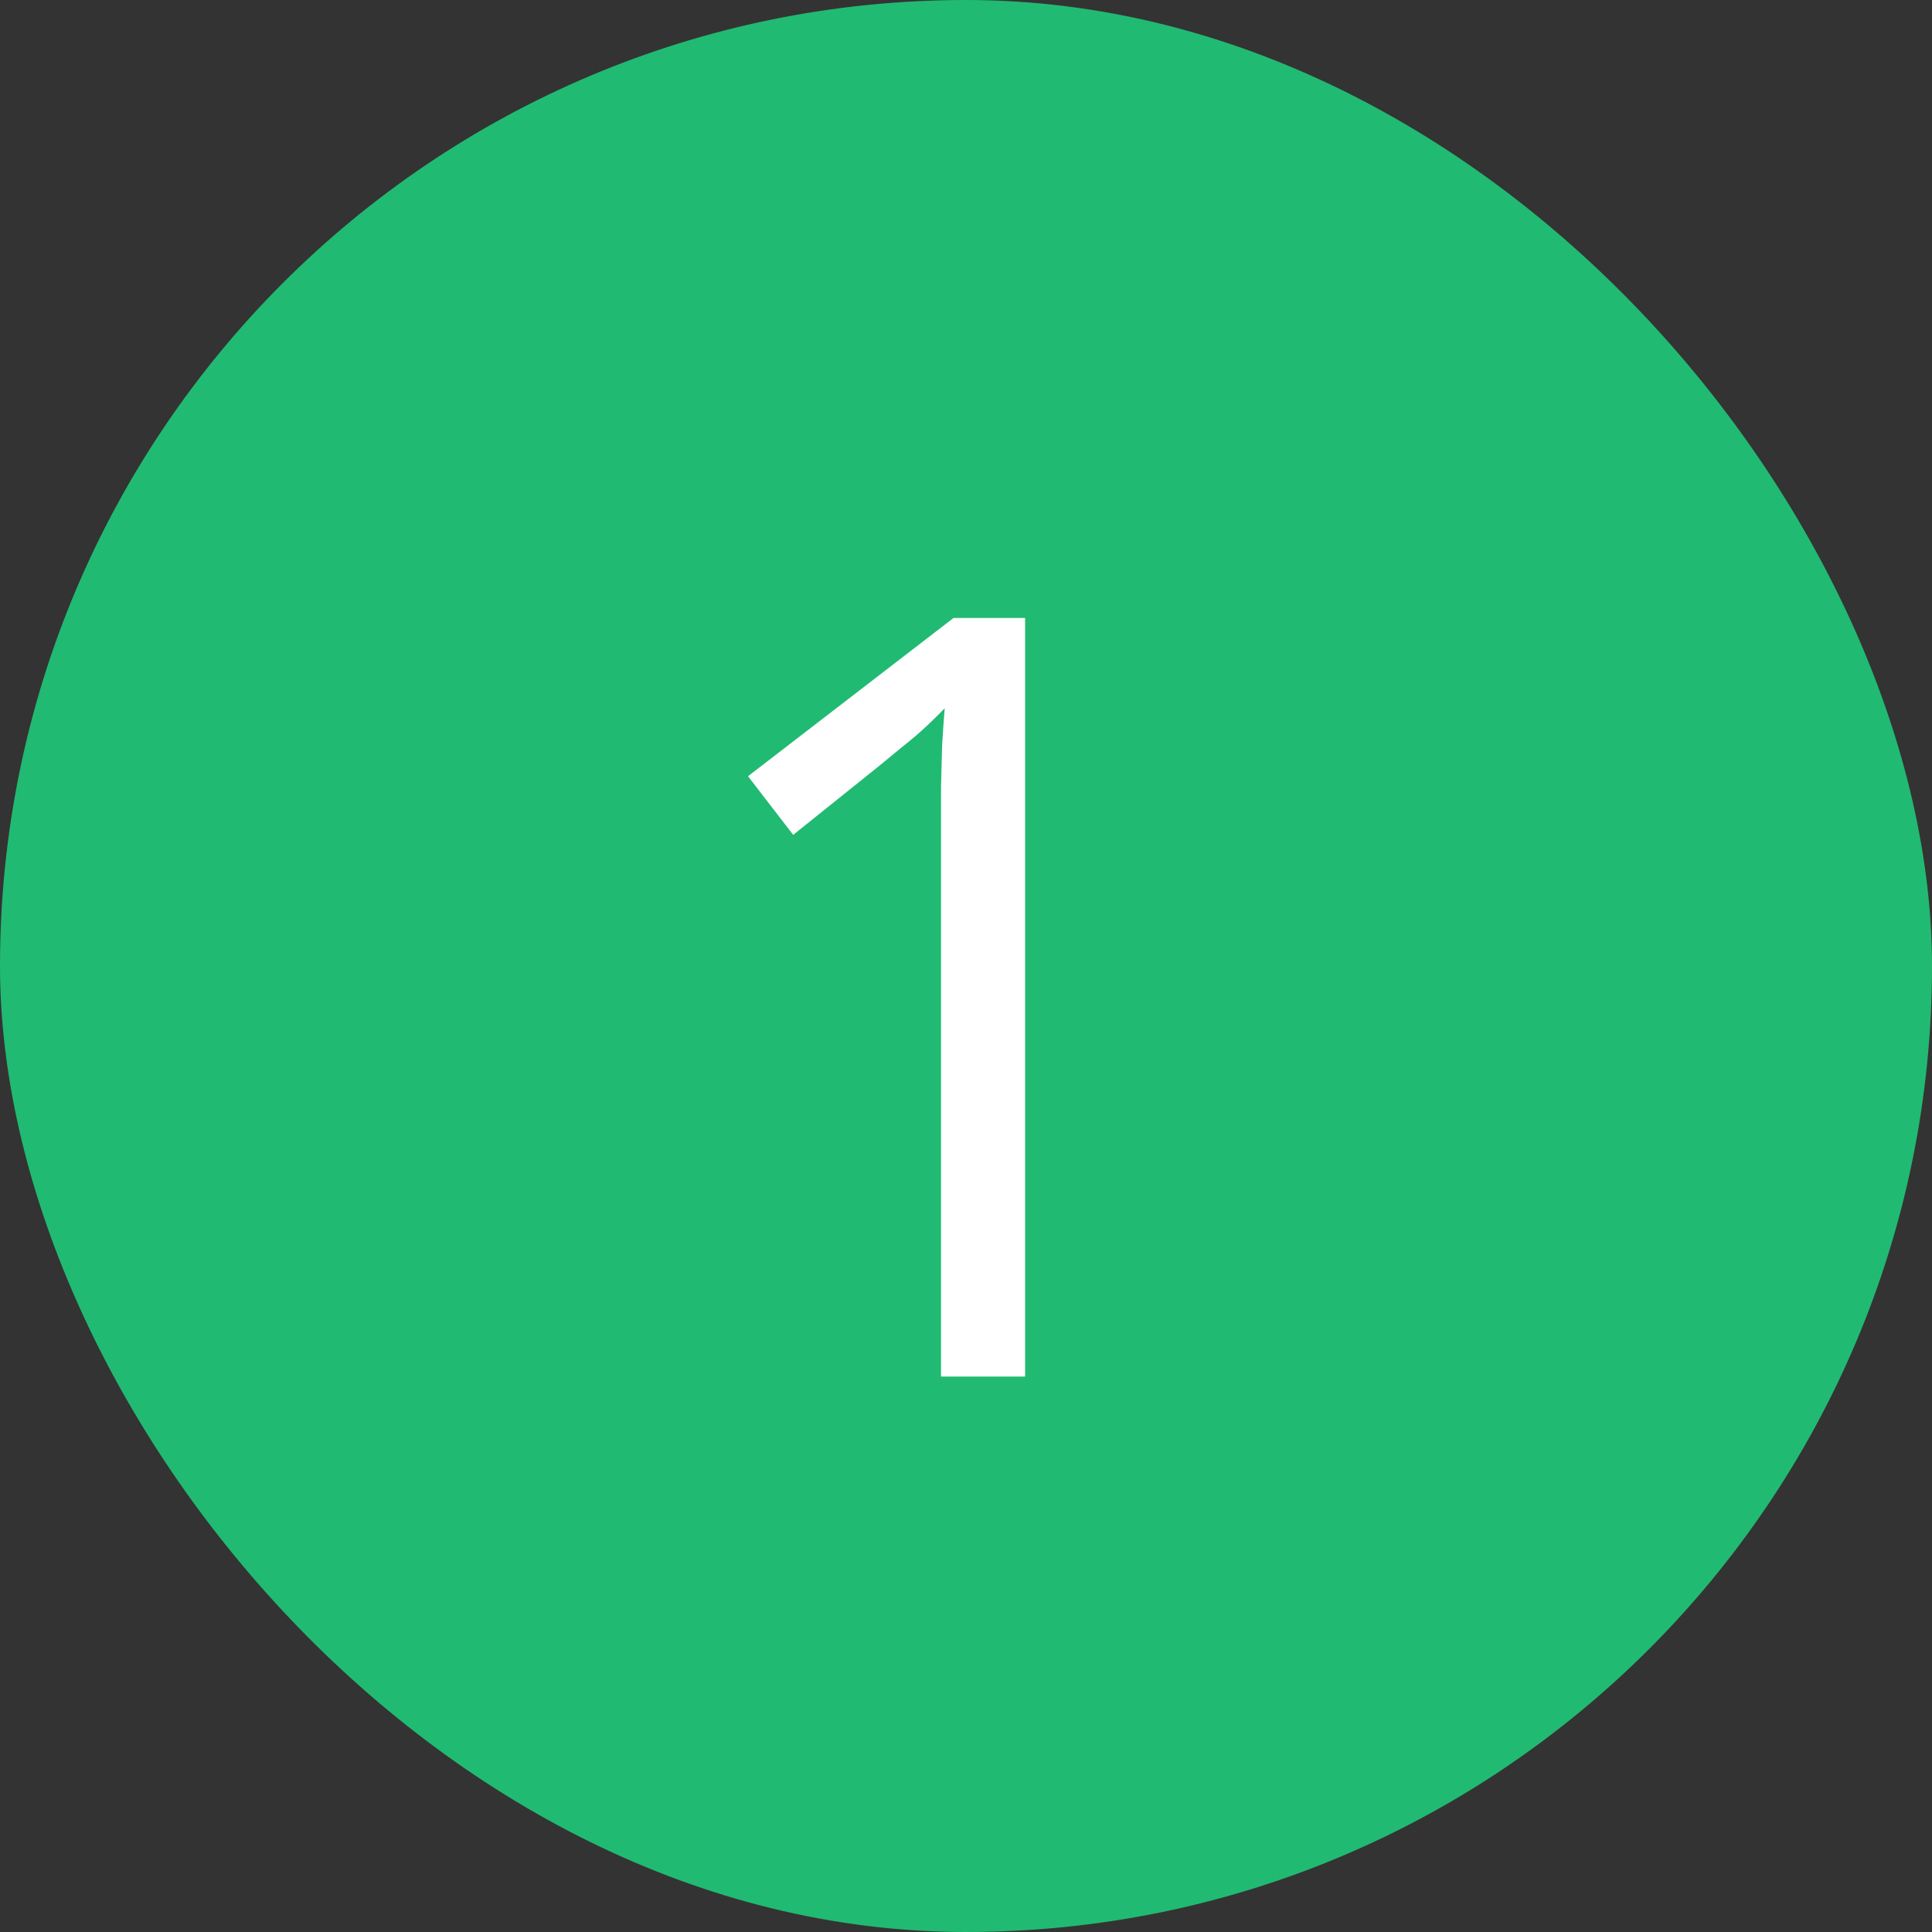 <?xml version="1.0" encoding="UTF-8"?> <svg xmlns="http://www.w3.org/2000/svg" width="40" height="40" viewBox="0 0 40 40" fill="none"><rect x="0" y="0" width="40" height="40" fill="#333333" stroke="none"/> <rect width="40" height="40" rx="20" fill="#21BA72"></rect> <path d="M21.224 28.5H19.483V17.371C19.483 16.949 19.483 16.587 19.483 16.286C19.491 15.978 19.498 15.699 19.505 15.448C19.519 15.19 19.537 14.929 19.559 14.664C19.337 14.893 19.129 15.09 18.936 15.255C18.742 15.412 18.502 15.609 18.216 15.846L16.422 17.285L15.487 16.071L19.741 12.795H21.224V28.5Z" fill="white"></path> </svg> 